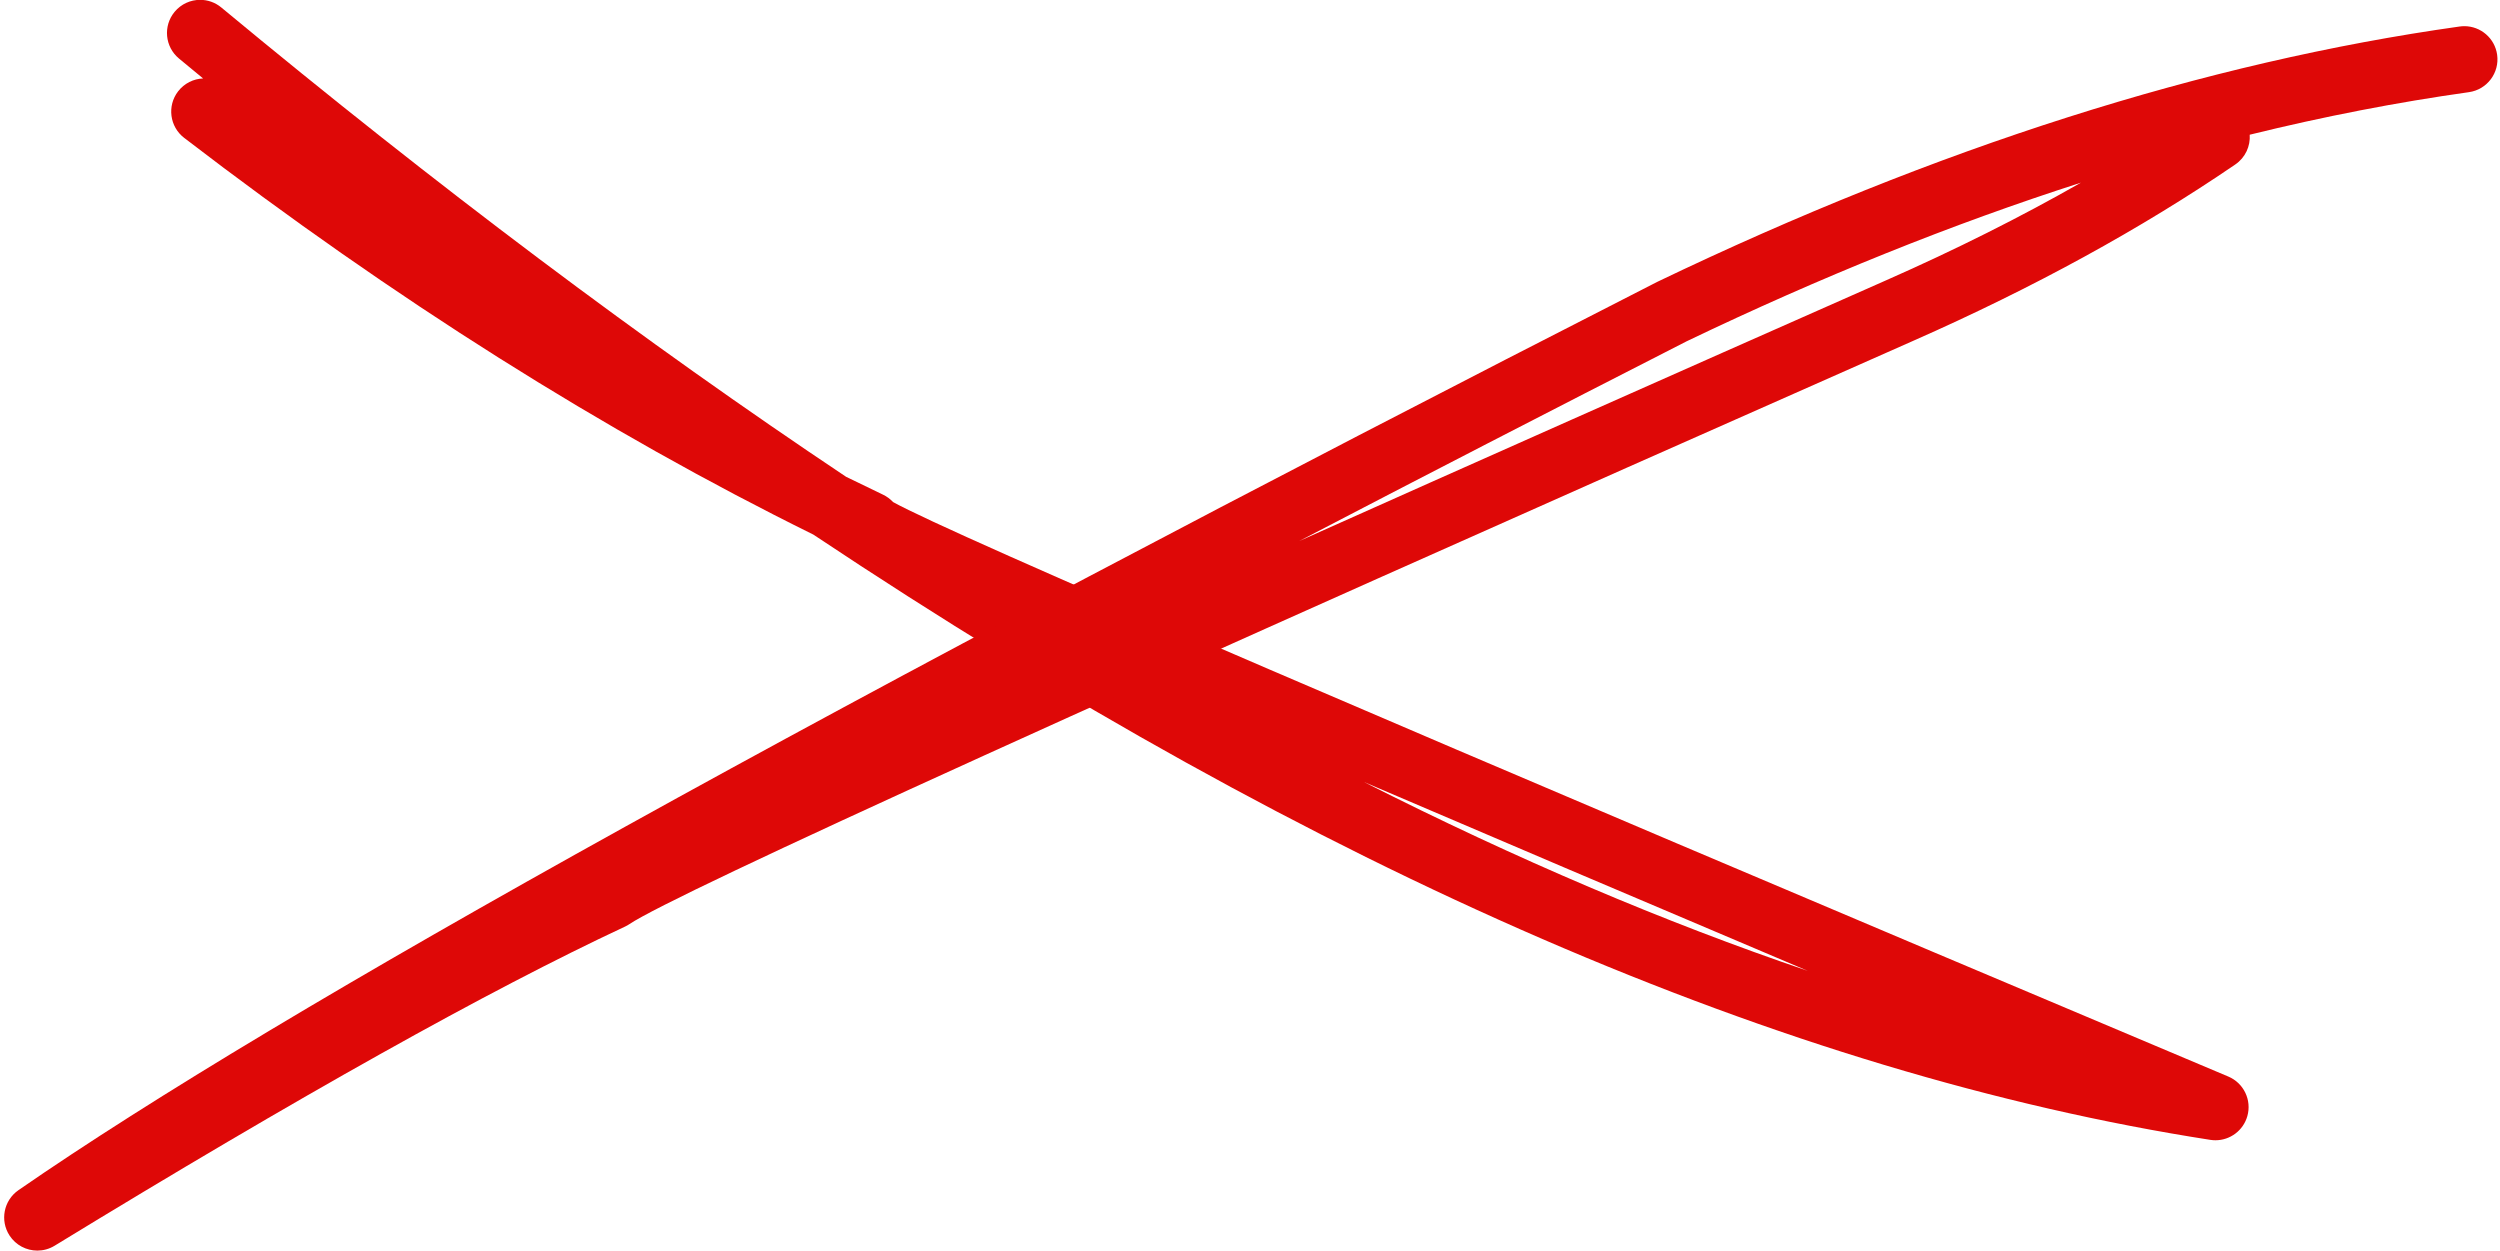<?xml version="1.0" encoding="UTF-8" standalone="no"?><svg xmlns="http://www.w3.org/2000/svg" xmlns:xlink="http://www.w3.org/1999/xlink" fill="#de0807" height="197.4" preserveAspectRatio="xMidYMid meet" version="1" viewBox="477.6 278.2 394.6 197.4" width="394.6" zoomAndPan="magnify"><g><g id="change1_1"><path d="M692.886,401.628L692.886,401.628Q722.51,414.318,762.943,431.445L762.943,431.445Q728.94,419.877,692.879,401.628 Z M509.192,278.175C507.688,278.175,506.196,278.819,505.161,280.067C503.316,282.292,503.624,285.59,505.848,287.435Q507.755,289.017,509.657,290.583L509.652,290.583C508.153,290.643,506.691,291.343,505.706,292.626C503.947,294.919,504.379,298.204,506.671,299.963Q556.324,338.075,605.998,362.588L605.992,362.588Q725.867,442.476,826.481,458.116C826.753,458.158,827.022,458.179,827.289,458.179C829.594,458.179,831.672,456.653,832.319,454.374C833.041,451.831,831.753,449.15,829.318,448.123Q632.361,365.107,618.571,357.449L618.565,357.449C618.122,356.97,617.585,356.568,616.968,356.274Q614.07,354.896,611.173,353.471L611.166,353.471Q563.444,321.606,512.529,279.38C511.553,278.57,510.369,278.175,509.192,278.175 Z"/></g><g id="change1_2"><path d="M806.046,307.036Q791.778,315.174,775.377,322.412L775.374,322.413Q722.097,345.966,682.665,363.601L682.665,363.601Q711.385,348.631,743.775,332.094L743.771,332.094Q775.637,316.804,806.038,307.036 Z M866.573,282.331C866.33,282.331,866.085,282.348,865.837,282.383Q805.497,290.867,739.244,322.659C739.205,322.677,739.166,322.696,739.128,322.716Q542.871,422.912,480.514,466.056C478.185,467.667,477.561,470.839,479.105,473.213C480.106,474.751,481.782,475.593,483.496,475.593C484.427,475.593,485.369,475.344,486.22,474.824Q544,439.516,576.246,424.458C576.49,424.345,576.725,424.212,576.948,424.062Q587.815,416.771,779.602,331.987L779.602,331.987Q808.075,319.421,830.424,304.156C832.016,303.068,832.819,301.258,832.694,299.465L832.685,299.465Q850.245,295.144,867.295,292.747C870.157,292.344,872.15,289.698,871.748,286.836C871.38,284.221,869.139,282.331,866.573,282.331 Z"/></g></g></svg>